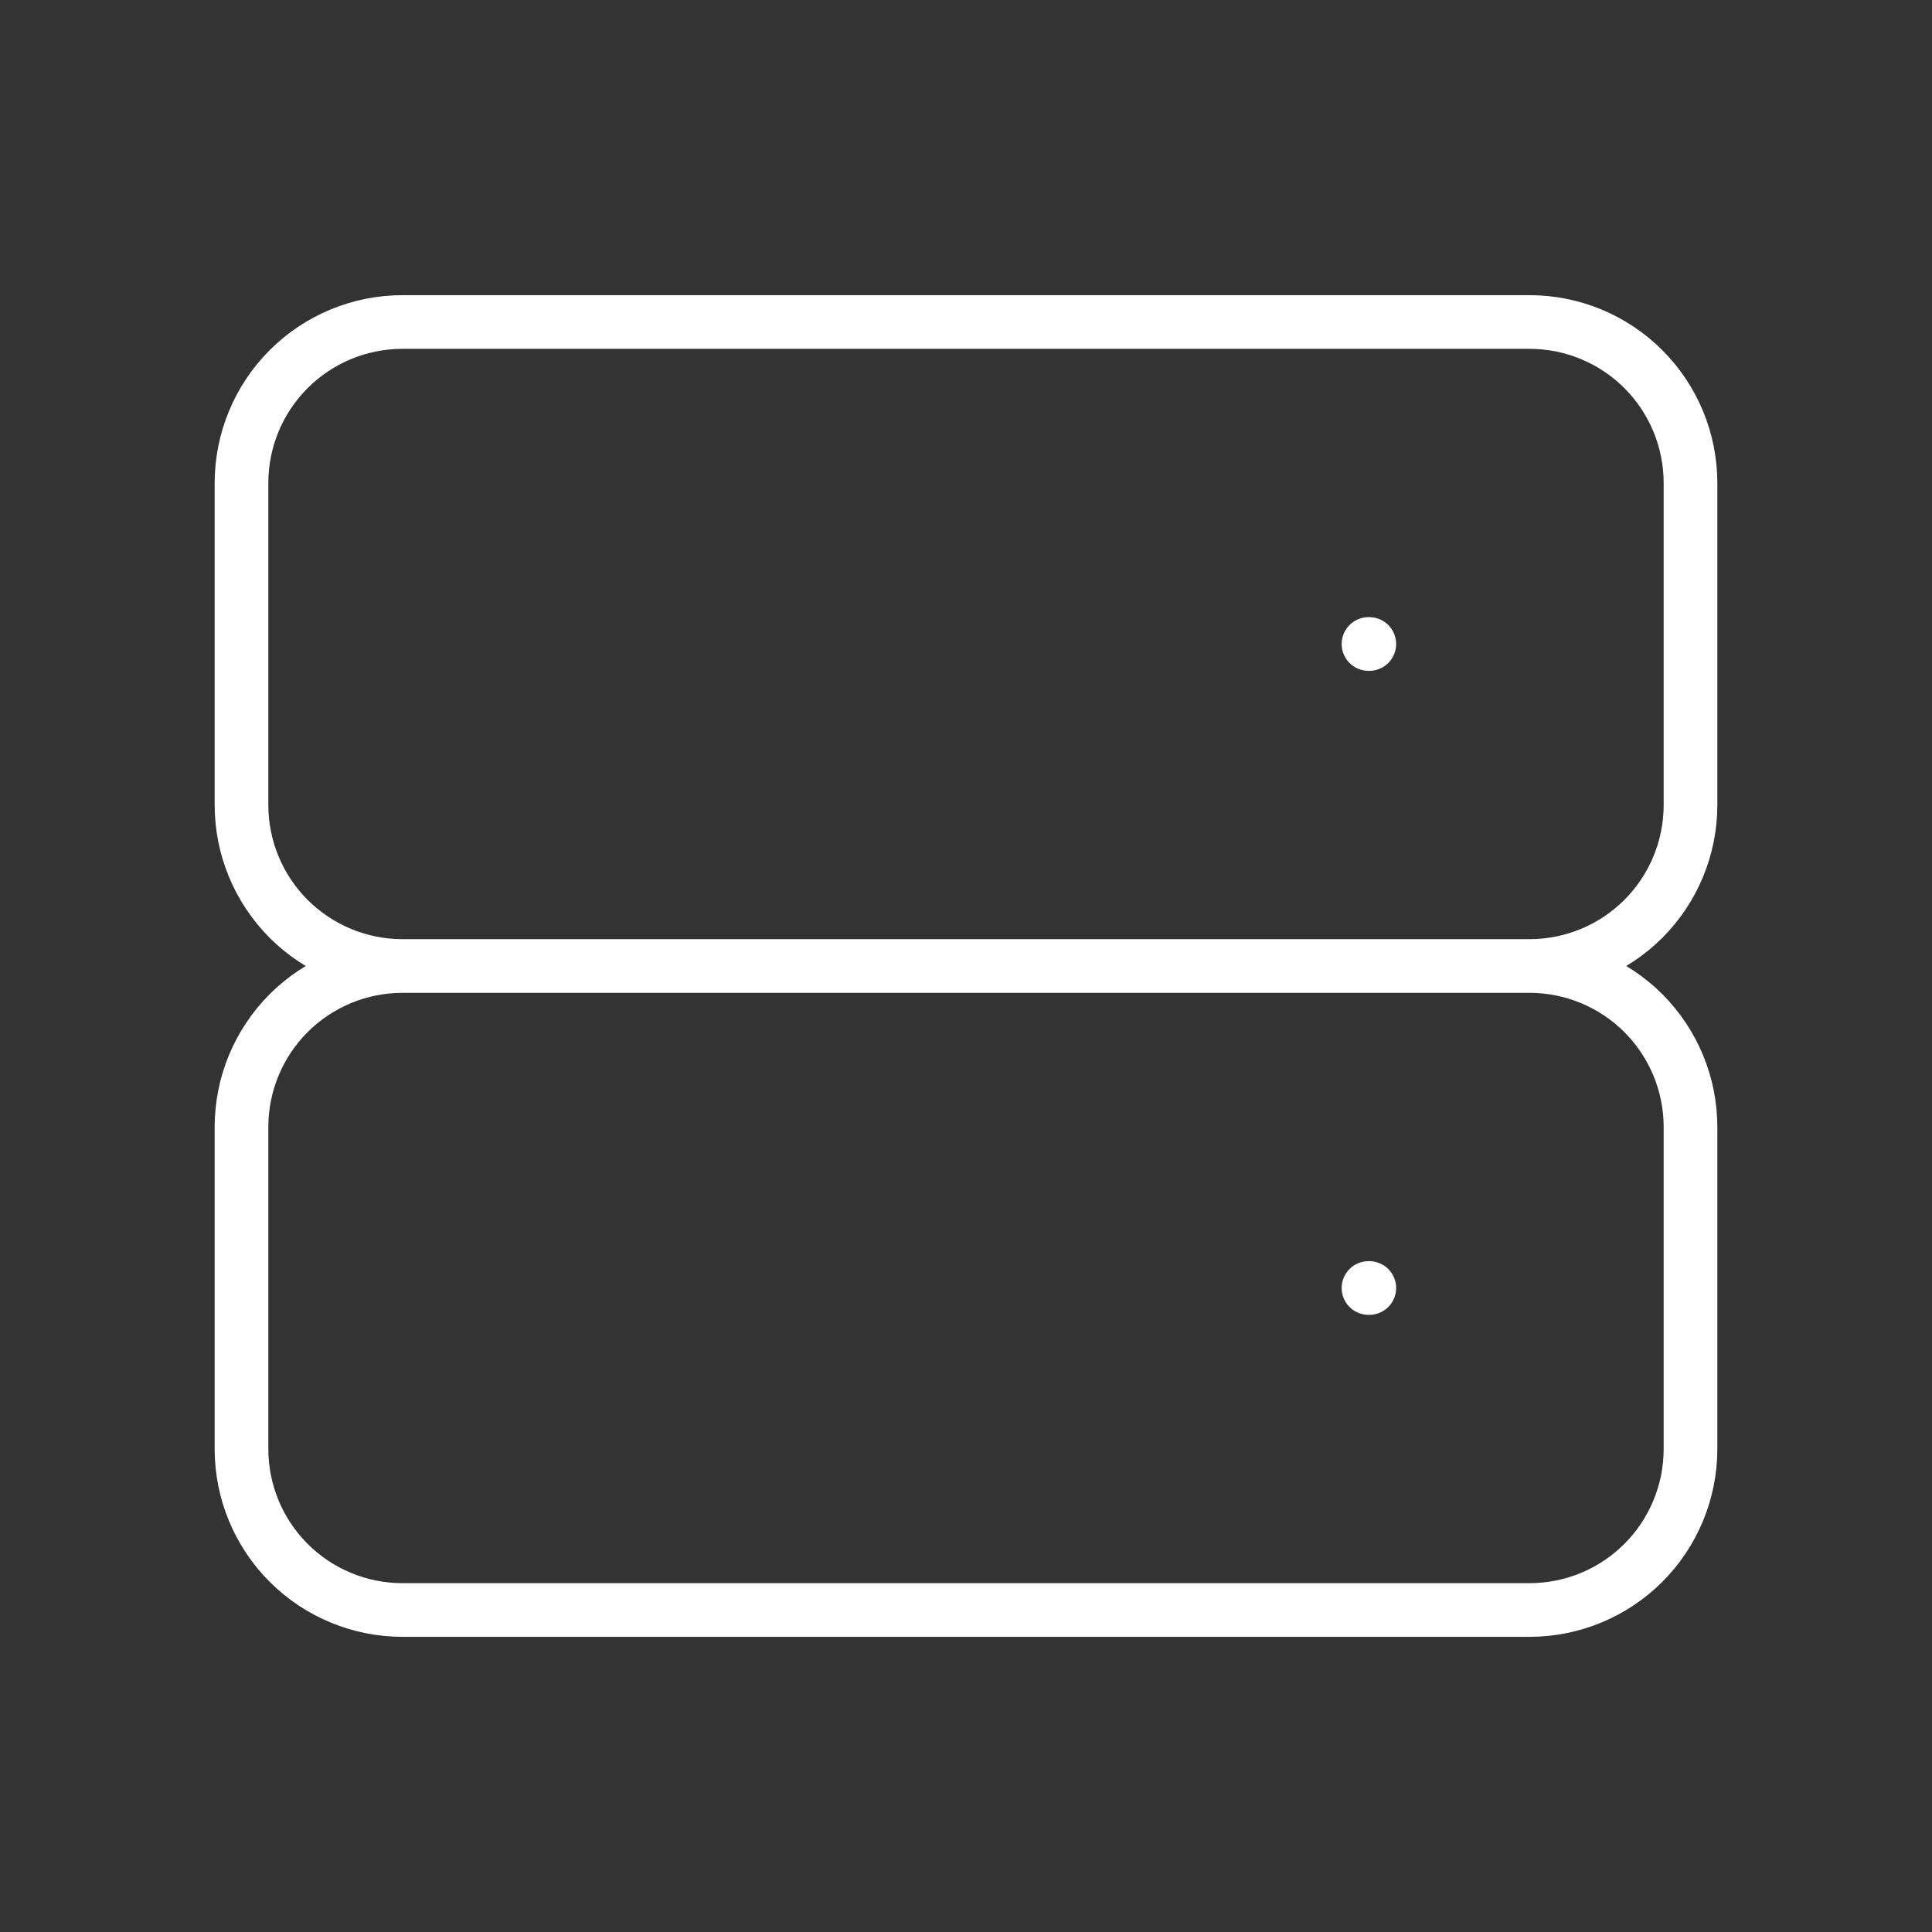 <?xml version="1.0" encoding="UTF-8"?> <svg xmlns="http://www.w3.org/2000/svg" width="72" height="72" viewBox="0 0 72 72" fill="none"><rect x="0" y="0" width="72" height="72" fill="#333333" stroke="none"/><path d="M15 36H57M15 36C13.409 36 11.883 35.368 10.757 34.243C9.632 33.117 9 31.591 9 30V18C9 16.409 9.632 14.883 10.757 13.757C11.883 12.632 13.409 12 15 12H57C58.591 12 60.117 12.632 61.243 13.757C62.368 14.883 63 16.409 63 18V30C63 31.591 62.368 33.117 61.243 34.243C60.117 35.368 58.591 36 57 36M15 36C13.409 36 11.883 36.632 10.757 37.757C9.632 38.883 9 40.409 9 42V54C9 55.591 9.632 57.117 10.757 58.243C11.883 59.368 13.409 60 15 60H57C58.591 60 60.117 59.368 61.243 58.243C62.368 57.117 63 55.591 63 54V42C63 40.409 62.368 38.883 61.243 37.757C60.117 36.632 58.591 36 57 36M51 24H51.03M51 48H51.03" stroke="white" stroke-width="2" stroke-linecap="round" stroke-linejoin="round"></path></svg> 